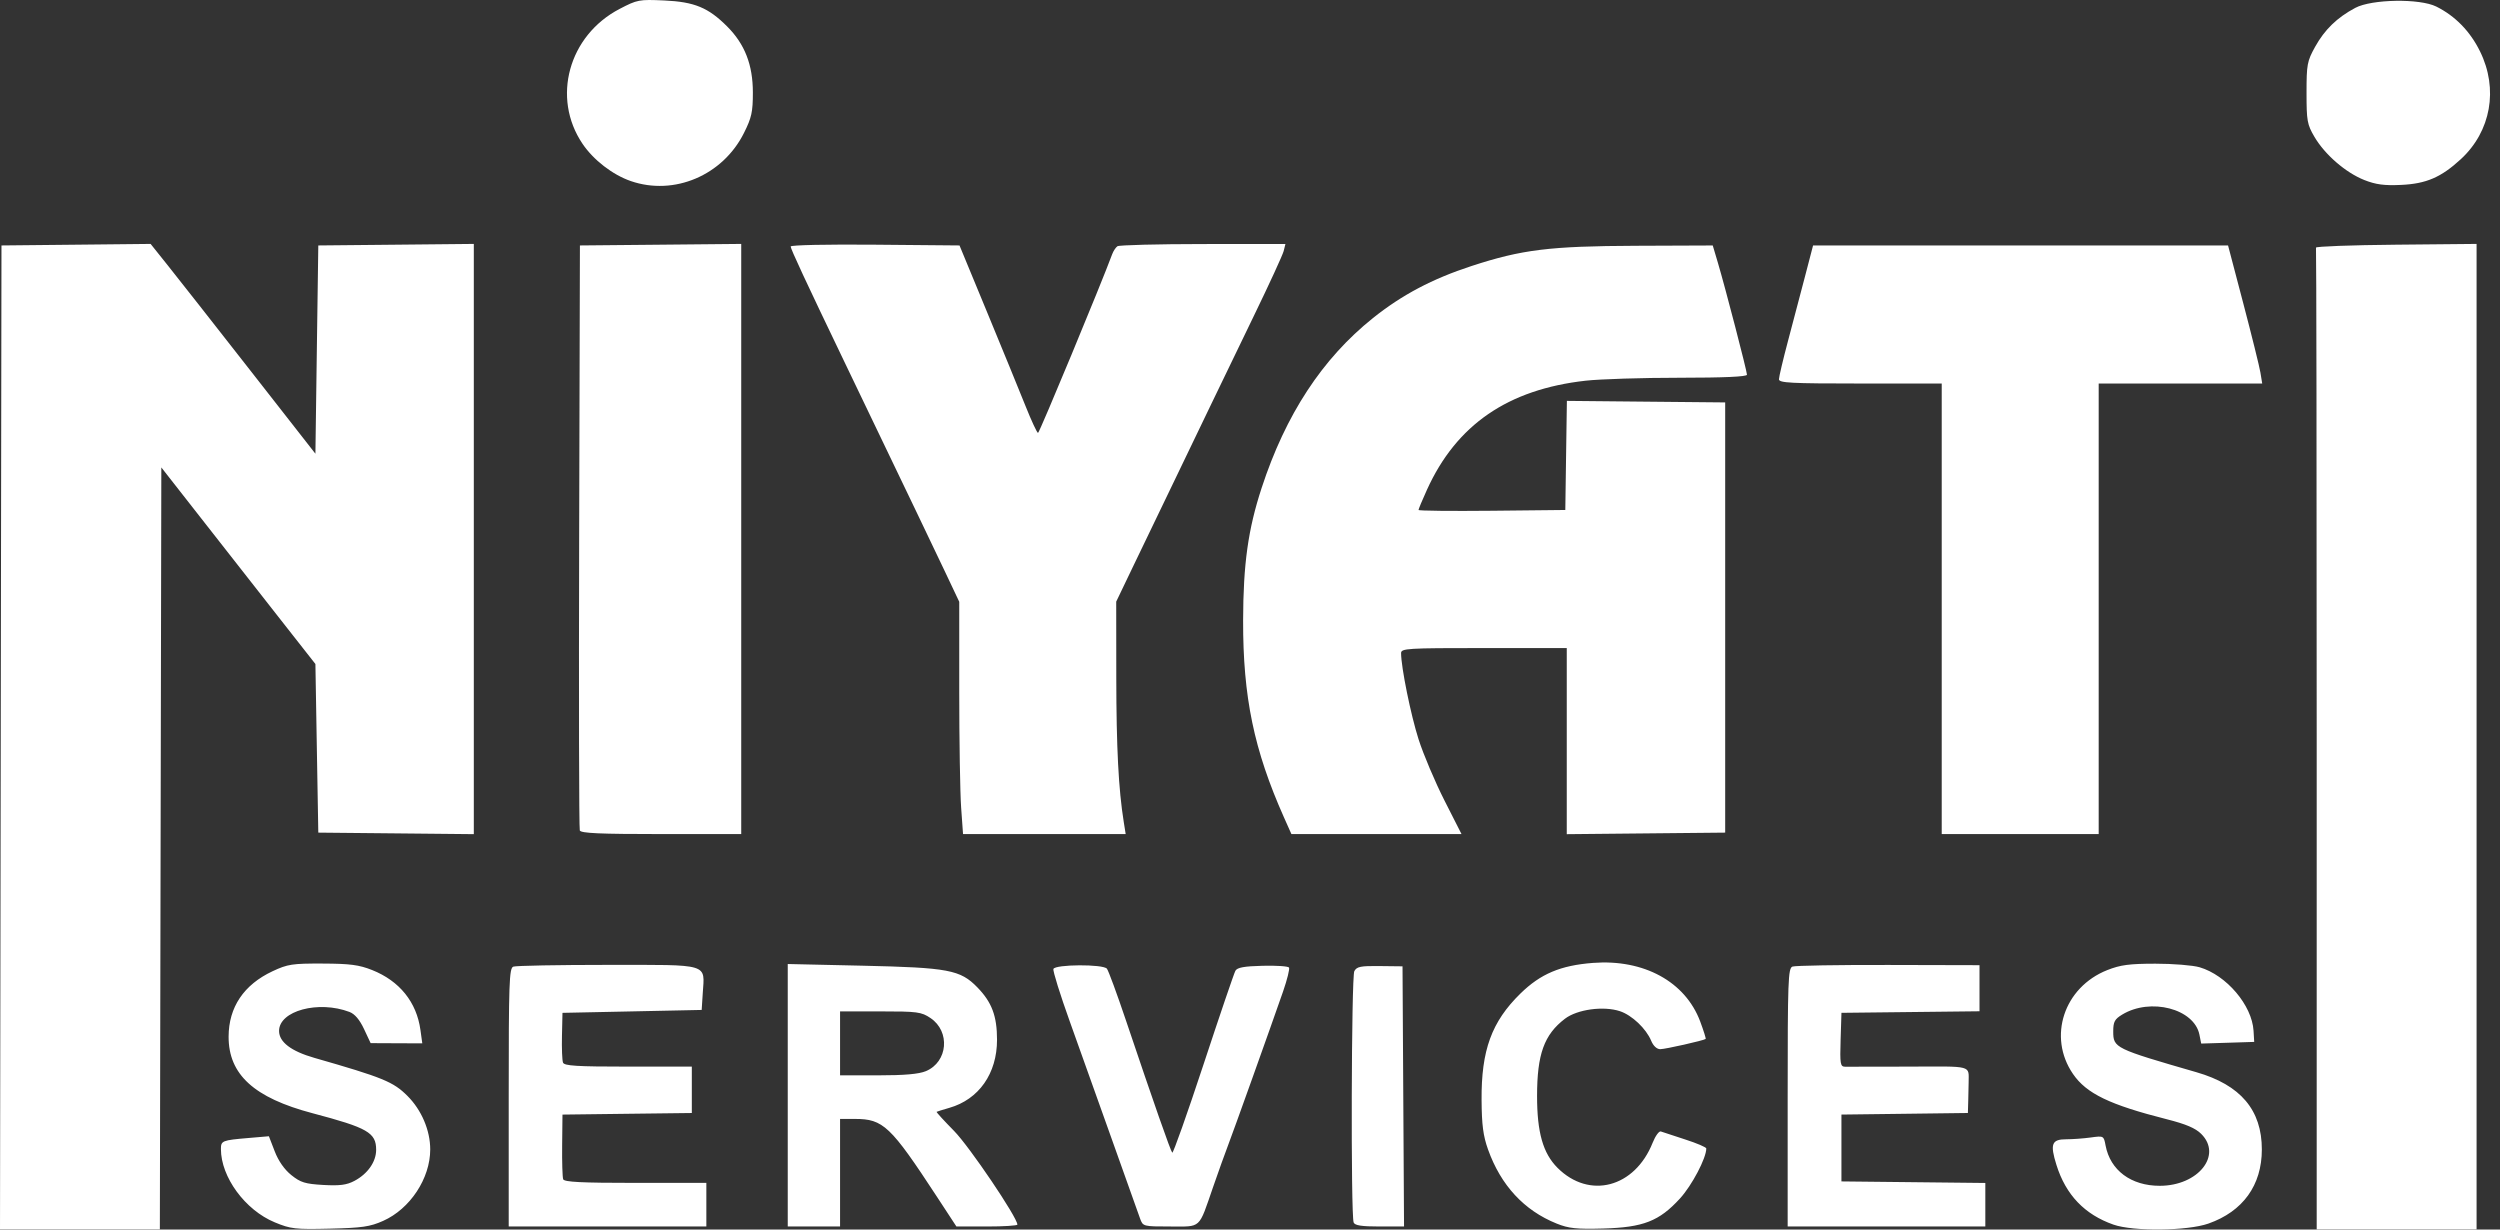 <svg width="122" height="60" viewBox="0 0 122 60" fill="none" xmlns="http://www.w3.org/2000/svg">
<rect x="0" y="0" width="122" height="60" fill="#333333" stroke="none"/>
<path d="M0.036 35.986L0.072 11.978L3.711 11.941L7.35 11.903L8.179 12.94C8.635 13.51 10.444 15.813 12.2 18.059L15.392 22.141L15.462 17.06L15.533 11.978L19.328 11.941L23.122 11.903V26.305V40.707L19.328 40.669L15.533 40.632L15.462 36.518L15.392 32.404L13.555 30.064C12.545 28.777 10.854 26.618 9.796 25.267L7.873 22.811L7.837 41.403L7.801 59.994H3.901H0L0.036 35.986ZM13.406 59.649C11.963 59.052 10.781 57.441 10.781 56.073C10.781 55.667 10.839 55.644 12.129 55.534L13.122 55.449L13.406 56.185C13.586 56.654 13.88 57.074 14.216 57.344C14.669 57.707 14.891 57.775 15.777 57.826C16.584 57.871 16.916 57.828 17.296 57.627C17.944 57.285 18.356 56.695 18.356 56.111C18.356 55.274 17.944 55.037 15.25 54.325C12.395 53.571 11.151 52.435 11.156 50.587C11.16 49.152 11.898 48.054 13.299 47.397C14.04 47.05 14.264 47.016 15.746 47.022C17.081 47.027 17.52 47.084 18.159 47.338C19.498 47.87 20.332 48.904 20.518 50.266L20.608 50.916L19.347 50.911L18.087 50.905L17.765 50.218C17.55 49.76 17.313 49.481 17.055 49.383C15.541 48.808 13.618 49.326 13.618 50.31C13.618 50.85 14.207 51.299 15.341 51.624C18.689 52.584 19.193 52.79 19.883 53.48C20.573 54.169 20.995 55.162 20.995 56.094C20.995 57.506 20.013 58.994 18.695 59.58C18.057 59.864 17.669 59.921 16.101 59.958C14.403 59.999 14.189 59.974 13.406 59.649ZM75.961 59.709C74.375 59.07 73.241 57.844 72.616 56.094C72.379 55.431 72.309 54.898 72.301 53.682C72.284 51.248 72.79 49.862 74.198 48.484C75.18 47.523 76.153 47.112 77.734 46.99C80.215 46.798 82.242 47.905 82.969 49.847C83.138 50.3 83.258 50.684 83.236 50.701C83.135 50.778 81.264 51.2 81.02 51.2C80.853 51.2 80.682 51.041 80.578 50.79C80.332 50.197 79.638 49.539 79.052 49.346C78.25 49.081 76.969 49.257 76.37 49.714C75.354 50.489 75.009 51.445 75.009 53.486C75.008 55.263 75.299 56.282 76.006 56.989C77.558 58.542 79.777 57.958 80.649 55.766C80.783 55.43 80.964 55.183 81.051 55.216C81.138 55.249 81.672 55.425 82.238 55.606C82.804 55.788 83.267 55.986 83.267 56.045C83.267 56.517 82.567 57.847 81.983 58.486C80.97 59.594 80.193 59.898 78.231 59.952C76.929 59.988 76.553 59.948 75.961 59.709ZM103.138 59.762C101.73 59.269 100.814 58.312 100.356 56.854C100.034 55.827 100.121 55.597 100.832 55.597C101.135 55.597 101.671 55.558 102.023 55.51C102.659 55.422 102.663 55.424 102.752 55.9C102.981 57.112 103.996 57.867 105.395 57.867C107.274 57.867 108.467 56.37 107.416 55.331C107.135 55.053 106.669 54.855 105.75 54.622C102.949 53.912 101.818 53.367 101.161 52.408C99.919 50.596 100.718 48.179 102.836 47.34C103.476 47.087 103.911 47.029 105.182 47.028C106.041 47.027 107.011 47.106 107.34 47.202C108.651 47.588 109.898 49.056 109.973 50.302L110.005 50.845L108.712 50.886L107.418 50.926L107.332 50.492C107.079 49.227 104.943 48.672 103.561 49.513C103.195 49.735 103.126 49.865 103.126 50.33C103.126 51.138 103.191 51.17 107.186 52.324C109.342 52.947 110.378 54.169 110.378 56.094C110.378 57.84 109.456 59.118 107.77 59.711C106.742 60.072 104.108 60.101 103.138 59.762ZM113.055 36.093C113.055 22.947 113.039 12.143 113.02 12.085C113 12.026 114.755 11.961 116.92 11.941L120.857 11.903V35.949V59.995H116.956H113.055L113.055 36.093ZM24.825 53.556C24.825 47.944 24.849 47.249 25.049 47.172C25.172 47.125 27.245 47.086 29.654 47.086C34.689 47.086 34.388 46.996 34.294 48.475L34.242 49.285L30.845 49.356L27.449 49.427L27.424 50.542C27.41 51.156 27.433 51.746 27.475 51.855C27.536 52.013 28.141 52.051 30.655 52.051H33.761V53.183V54.315L30.605 54.353L27.449 54.392L27.433 55.881C27.424 56.7 27.447 57.45 27.483 57.548C27.534 57.683 28.372 57.725 31.01 57.725H34.47V58.789V59.853H29.647H24.825L24.825 53.556ZM38.442 53.449V47.044L42.095 47.126C46.286 47.219 46.862 47.328 47.693 48.181C48.403 48.909 48.655 49.582 48.655 50.742C48.655 52.387 47.769 53.651 46.325 54.064C46.007 54.155 45.729 54.242 45.707 54.257C45.684 54.272 46.068 54.691 46.558 55.189C47.303 55.943 49.648 59.414 49.648 59.761C49.648 59.811 48.979 59.853 48.16 59.853H46.673L45.721 58.399C43.456 54.939 43.102 54.604 41.719 54.604H40.995V57.229V59.853H39.719H38.442V53.449ZM45.183 52.272C46.257 51.823 46.385 50.337 45.407 49.68C44.963 49.381 44.771 49.356 42.96 49.356H40.995V50.916V52.477H42.844C44.135 52.477 44.841 52.415 45.183 52.272ZM55.635 59.463C55.557 59.248 54.949 57.541 54.283 55.668C53.617 53.796 52.683 51.181 52.208 49.856C51.733 48.532 51.372 47.376 51.407 47.285C51.495 47.057 53.836 47.045 54.017 47.272C54.092 47.365 54.507 48.494 54.941 49.781C56.314 53.855 57.124 56.169 57.206 56.251C57.249 56.295 57.934 54.363 58.727 51.959C59.52 49.554 60.222 47.49 60.288 47.373C60.377 47.214 60.712 47.152 61.619 47.13C62.286 47.113 62.864 47.152 62.904 47.217C62.944 47.282 62.814 47.806 62.615 48.381C62.03 50.069 60.147 55.334 59.907 55.952C59.786 56.264 59.468 57.151 59.2 57.924C58.478 60.009 58.647 59.853 57.104 59.853C55.783 59.853 55.775 59.85 55.635 59.463ZM66.058 59.657C65.915 59.284 65.946 47.663 66.091 47.392C66.21 47.17 66.398 47.132 67.337 47.144L68.443 47.157L68.48 53.505L68.517 59.853H67.325C66.442 59.853 66.114 59.802 66.058 59.657ZM87.238 53.556C87.238 47.841 87.26 47.25 87.472 47.169C87.6 47.12 89.707 47.084 92.153 47.09L96.6 47.101V48.226V49.35L93.231 49.388L89.863 49.426L89.822 50.739C89.785 51.918 89.807 52.051 90.035 52.056C90.174 52.059 91.581 52.056 93.161 52.051C96.312 52.038 96.069 51.974 96.069 52.831C96.069 52.947 96.061 53.329 96.051 53.679L96.033 54.314L92.948 54.353L89.862 54.391V56.022V57.653L93.373 57.691L96.884 57.729V58.791V59.852H92.061H87.238L87.238 53.556ZM28.294 40.526C28.257 40.428 28.243 33.965 28.263 26.163L28.3 11.978L32.236 11.941L36.172 11.903V26.303V40.703H32.267C29.273 40.703 28.346 40.662 28.294 40.526ZM46.903 39.405C46.853 38.69 46.811 36.14 46.811 33.736V29.367L46.12 27.907C45.51 26.62 44.69 24.91 41.17 17.581C39.324 13.738 38.584 12.148 38.584 12.028C38.584 11.958 40.386 11.92 42.704 11.941L46.824 11.978L48.173 15.241C48.915 17.035 49.757 19.094 50.046 19.815C50.334 20.537 50.609 21.127 50.656 21.127C50.722 21.128 53.753 13.821 54.275 12.404C54.333 12.248 54.448 12.073 54.532 12.016C54.615 11.959 56.494 11.911 58.706 11.909L62.729 11.907L62.643 12.251C62.595 12.44 61.943 13.86 61.192 15.407C60.442 16.954 59.491 18.921 59.08 19.779C58.669 20.638 57.839 22.361 57.237 23.609C56.634 24.858 55.765 26.662 55.306 27.619L54.471 29.36L54.475 33.081C54.479 36.482 54.583 38.514 54.838 40.105L54.933 40.702H50.965H46.996L46.903 39.405ZM62.657 39.887C61.193 36.601 60.656 34.013 60.664 30.277C60.671 27.52 60.906 25.836 61.567 23.814C62.737 20.232 64.527 17.5 67.001 15.521C68.415 14.39 69.897 13.607 71.806 12.983C74.273 12.177 75.619 12.011 79.843 11.994L83.582 11.979L83.835 12.83C84.196 14.047 85.252 18.112 85.252 18.286C85.252 18.383 84.13 18.433 81.954 18.434C80.141 18.434 78.082 18.499 77.38 18.578C73.585 19.003 71.074 20.729 69.636 23.9C69.409 24.4 69.224 24.844 69.224 24.886C69.224 24.928 70.835 24.945 72.805 24.925L76.387 24.887L76.425 22.225L76.464 19.563L80.326 19.601L84.189 19.638V30.135V40.632L80.323 40.67L76.458 40.708V36.166V31.625H72.415C68.659 31.625 68.373 31.642 68.373 31.873C68.374 32.564 68.849 34.901 69.227 36.081C69.462 36.816 70.03 38.156 70.488 39.06L71.322 40.703H67.171H63.021L62.657 39.887ZM94.756 29.71V18.716H90.785C87.382 18.716 86.813 18.686 86.813 18.508C86.813 18.393 87.013 17.547 87.257 16.628C87.502 15.709 87.877 14.287 88.09 13.468L88.478 11.978H98.603H108.729L109.475 14.815C109.885 16.376 110.261 17.892 110.309 18.184L110.396 18.716H106.406H102.416V29.71V40.703H98.586H94.756L94.756 29.71ZM30.782 8.836C29.895 8.53 28.96 7.807 28.425 7.014C26.913 4.773 27.746 1.738 30.229 0.439C31.101 -0.017 31.188 -0.033 32.413 0.023C33.888 0.09 34.563 0.369 35.483 1.289C36.346 2.151 36.74 3.162 36.74 4.513C36.74 5.465 36.679 5.743 36.305 6.49C35.272 8.558 32.898 9.567 30.782 8.836ZM115.375 8.784C114.469 8.424 113.456 7.548 112.946 6.68C112.59 6.075 112.559 5.899 112.559 4.531C112.559 3.148 112.588 2.988 112.976 2.287C113.444 1.444 114.047 0.859 114.938 0.384C115.743 -0.044 118.083 -0.082 118.891 0.32C119.814 0.779 120.543 1.527 121.026 2.509C121.929 4.343 121.56 6.412 120.088 7.768C119.125 8.655 118.399 8.968 117.169 9.024C116.347 9.062 115.939 9.007 115.375 8.784Z" fill="white"></path>
</svg>

